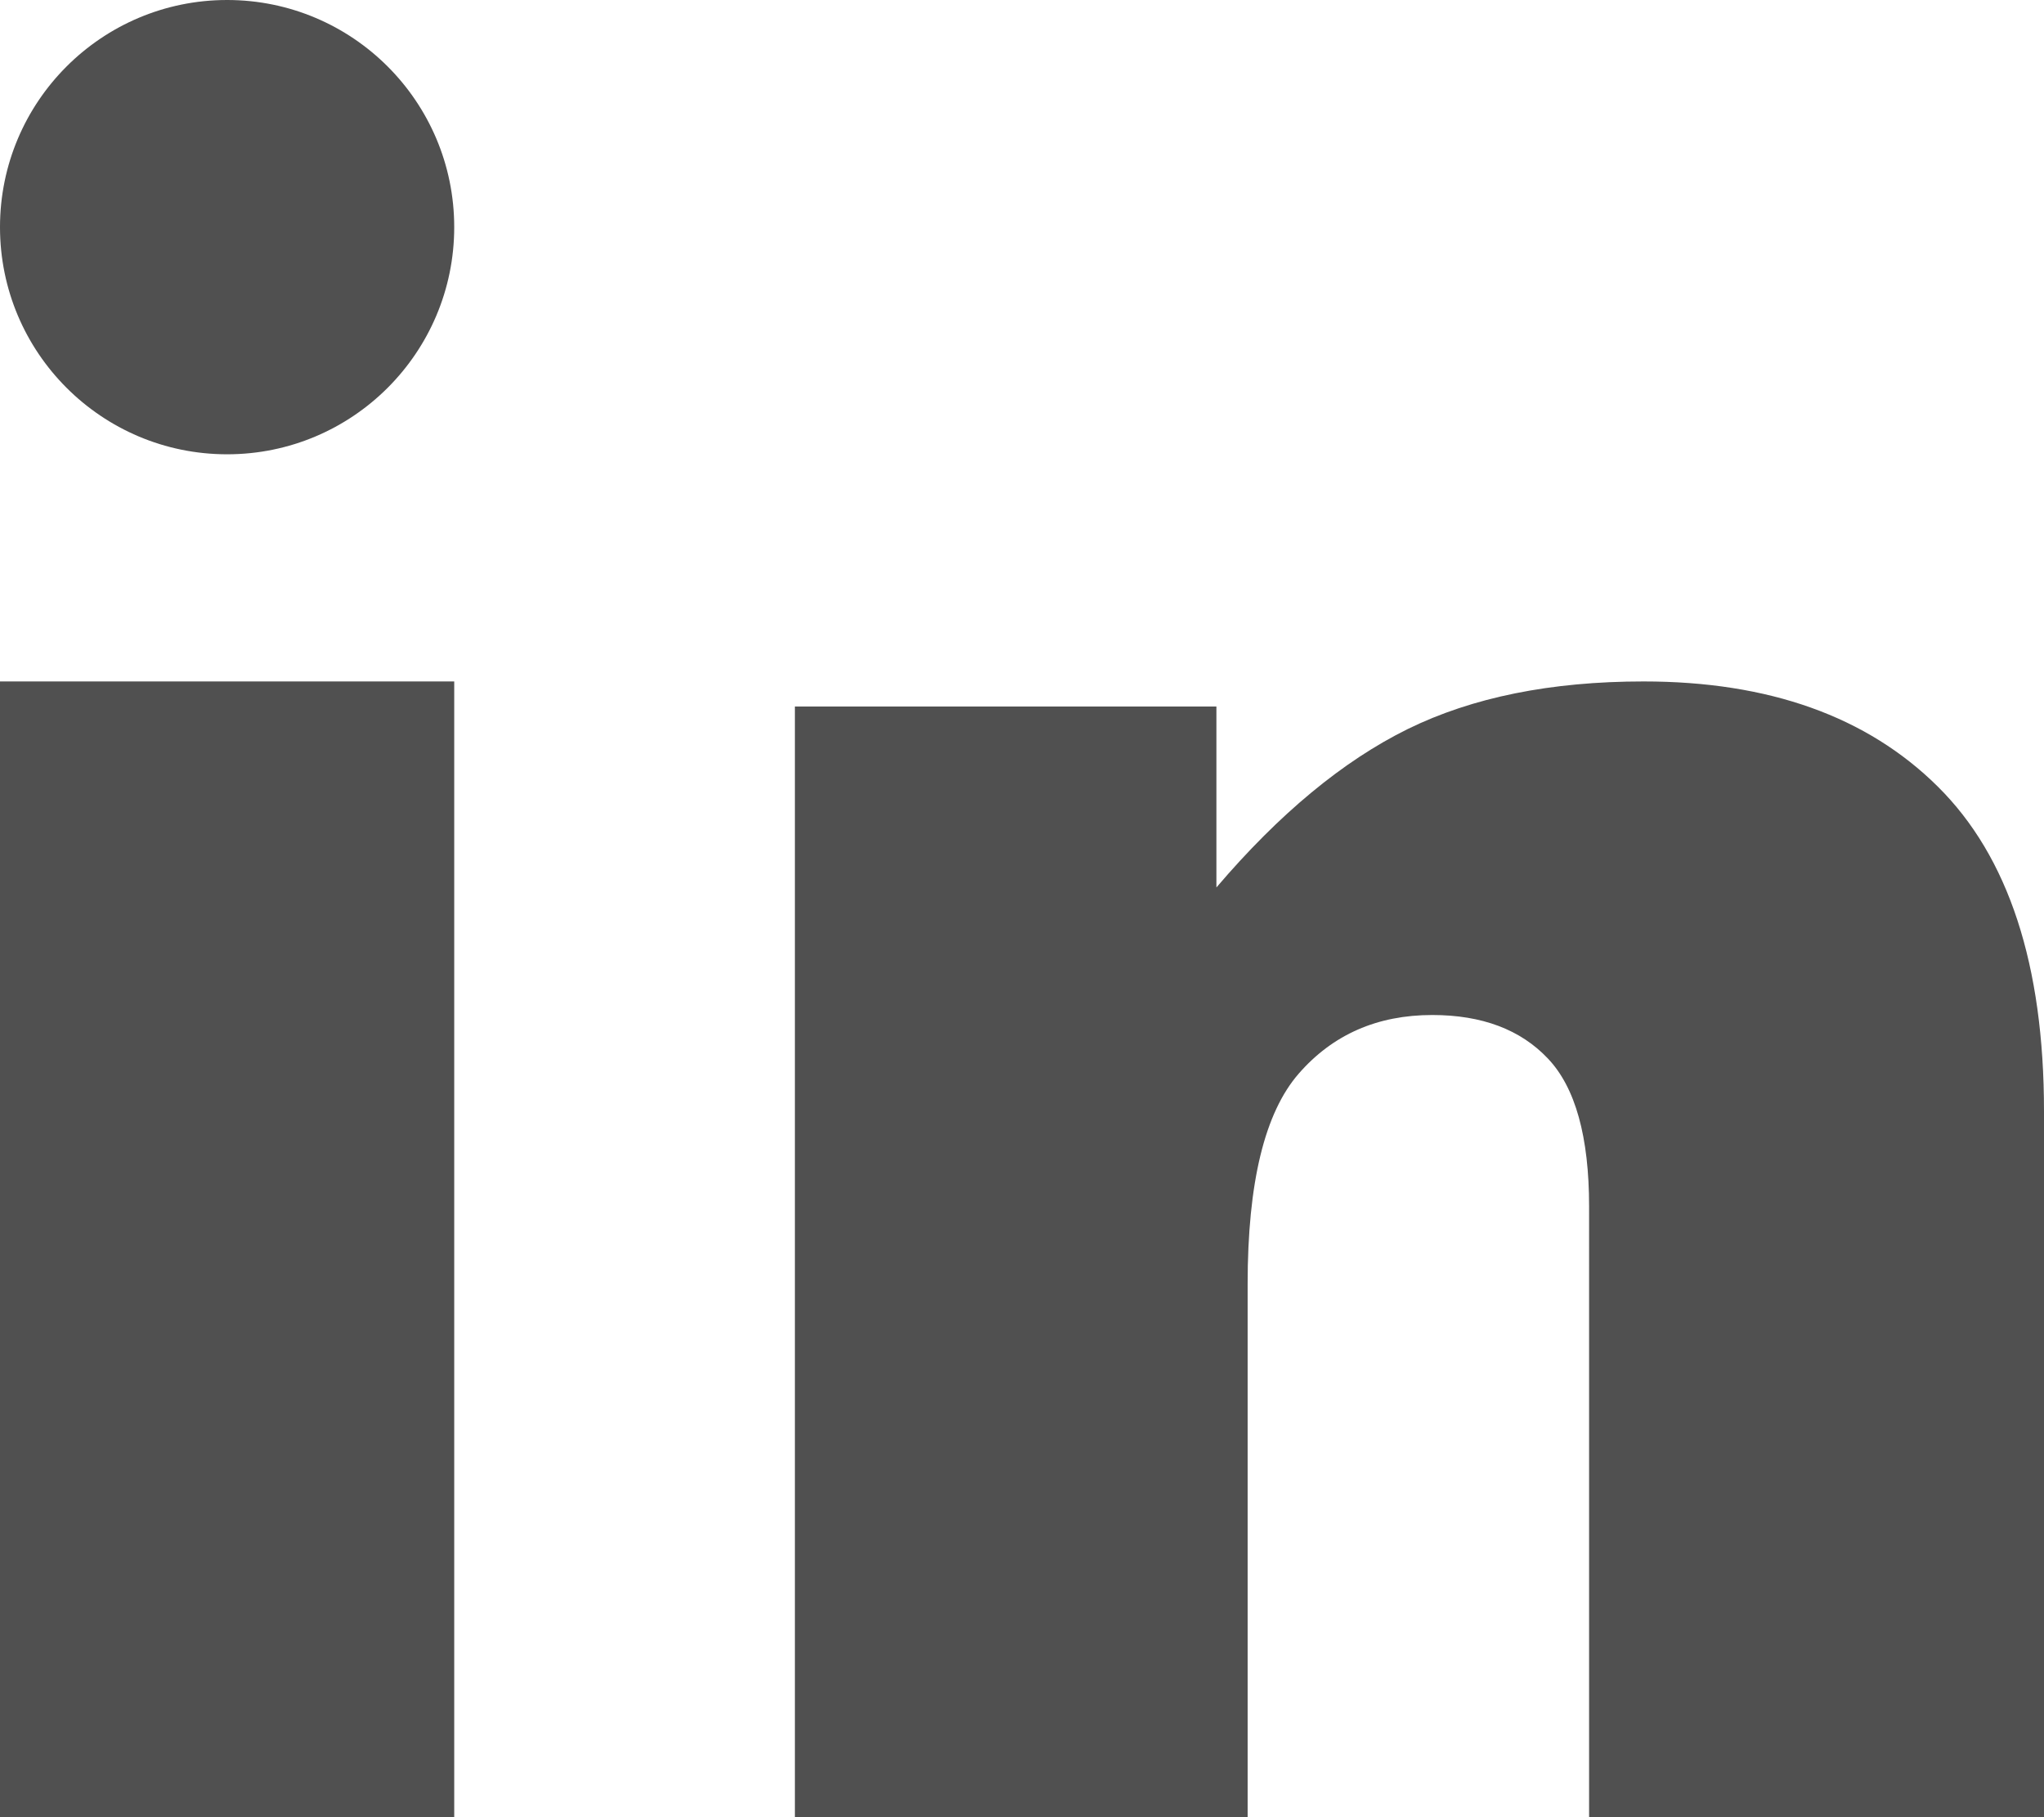 <?xml version="1.0" encoding="UTF-8"?> <svg xmlns="http://www.w3.org/2000/svg" width="18" height="16" viewBox="0 0 18 16"><g fill="#505050" fill-rule="nonzero"><path d="M0 6h4v10H0z"></path><circle cx="2" cy="2" r="2"></circle><path d="M14.474 6c-.817 0-1.508.14-2.077.419-.568.28-1.13.744-1.685 1.395V6.221H7V16h3.987v-4.696c0-.89.15-1.507.45-1.851.3-.344.692-.516 1.176-.516.437 0 .777.128 1.018.383.242.254.363.689.363 1.303V16H18V9.785c0-1.29-.312-2.243-.936-2.86-.623-.617-1.487-.925-2.59-.925z"></path></g></svg> 